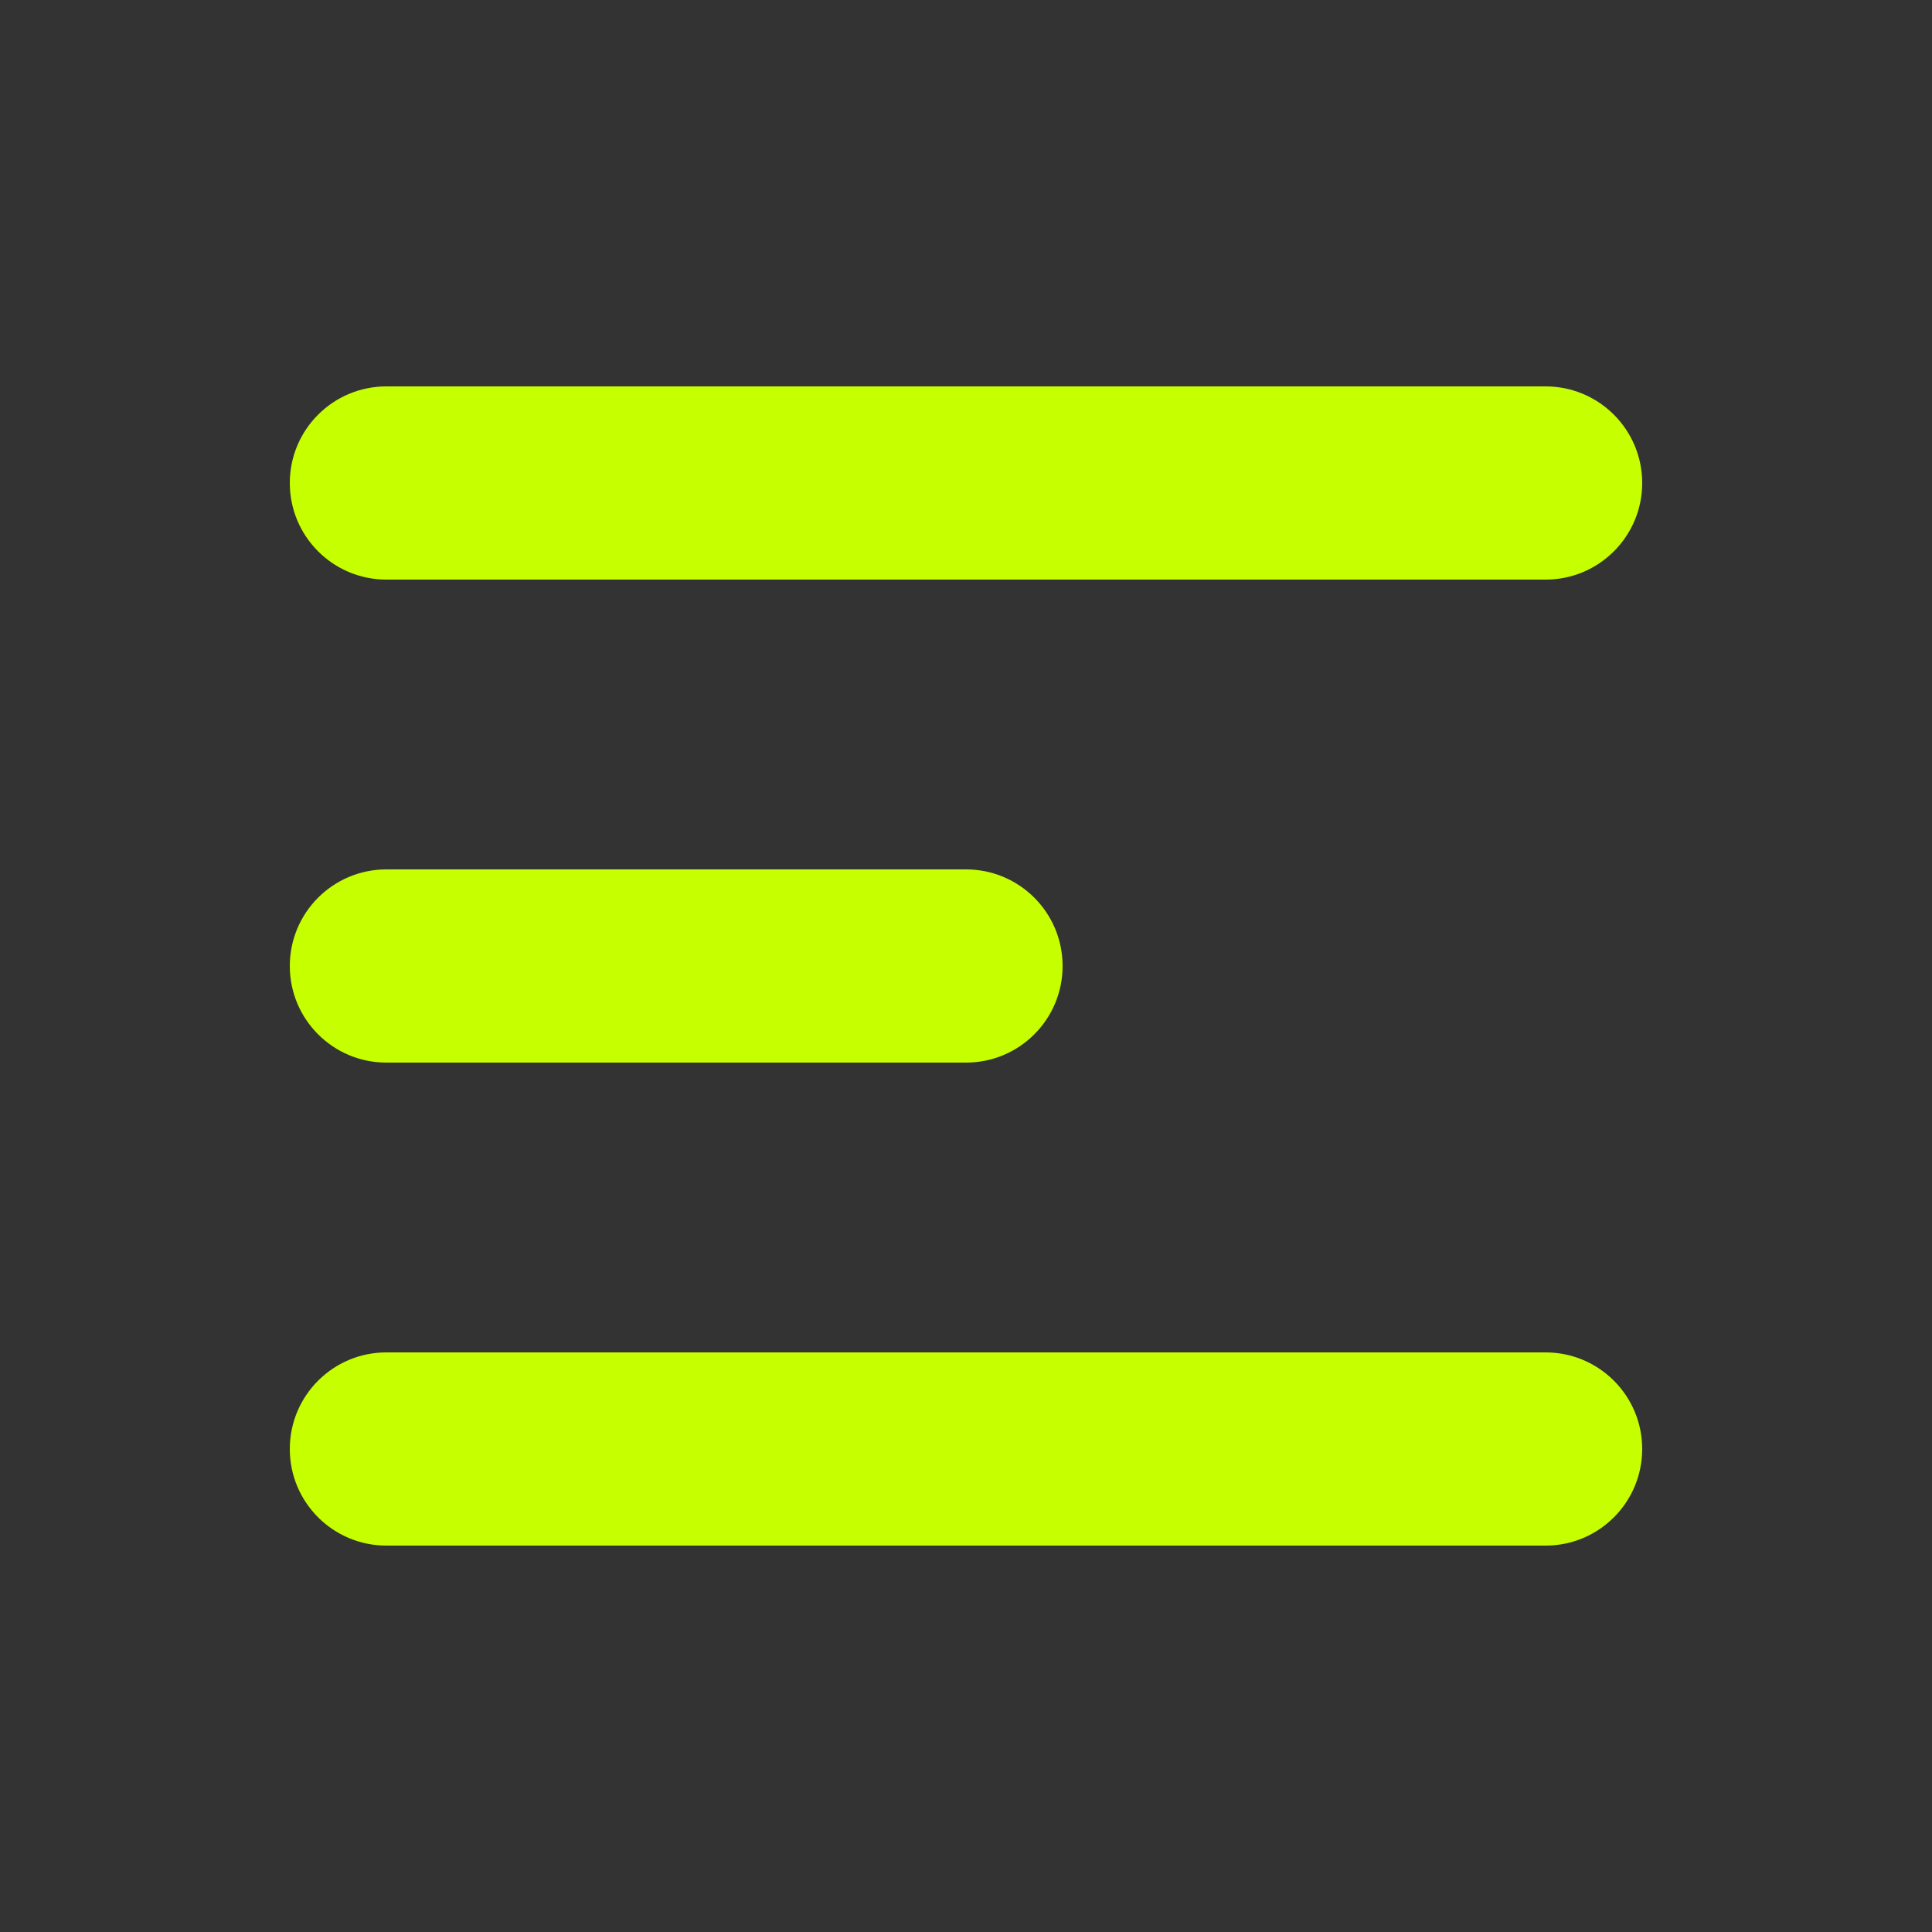 <svg width="32" height="32" viewBox="0 0 32 32" fill="none" xmlns="http://www.w3.org/2000/svg">
<rect x="0" y="0" width="32" height="32" fill="#333333" stroke="none"/>
<path fill-rule="evenodd" clip-rule="evenodd" d="M4.8 24C4.8 23.116 5.516 22.4 6.4 22.4H25.6C26.483 22.4 27.2 23.116 27.2 24C27.2 24.884 26.483 25.6 25.6 25.6H6.4C5.516 25.6 4.8 24.884 4.8 24ZM4.8 8C4.8 7.116 5.516 6.4 6.4 6.4H25.6C26.483 6.4 27.2 7.116 27.2 8C27.2 8.884 26.483 9.6 25.6 9.6H6.4C5.516 9.6 4.8 8.884 4.8 8ZM4.8 16C4.8 15.116 5.516 14.4 6.4 14.4H16C16.884 14.4 17.6 15.116 17.6 16C17.6 16.884 16.884 17.6 16 17.6H6.4C5.516 17.6 4.8 16.884 4.8 16Z" fill="#C6FF00"/>
</svg>
